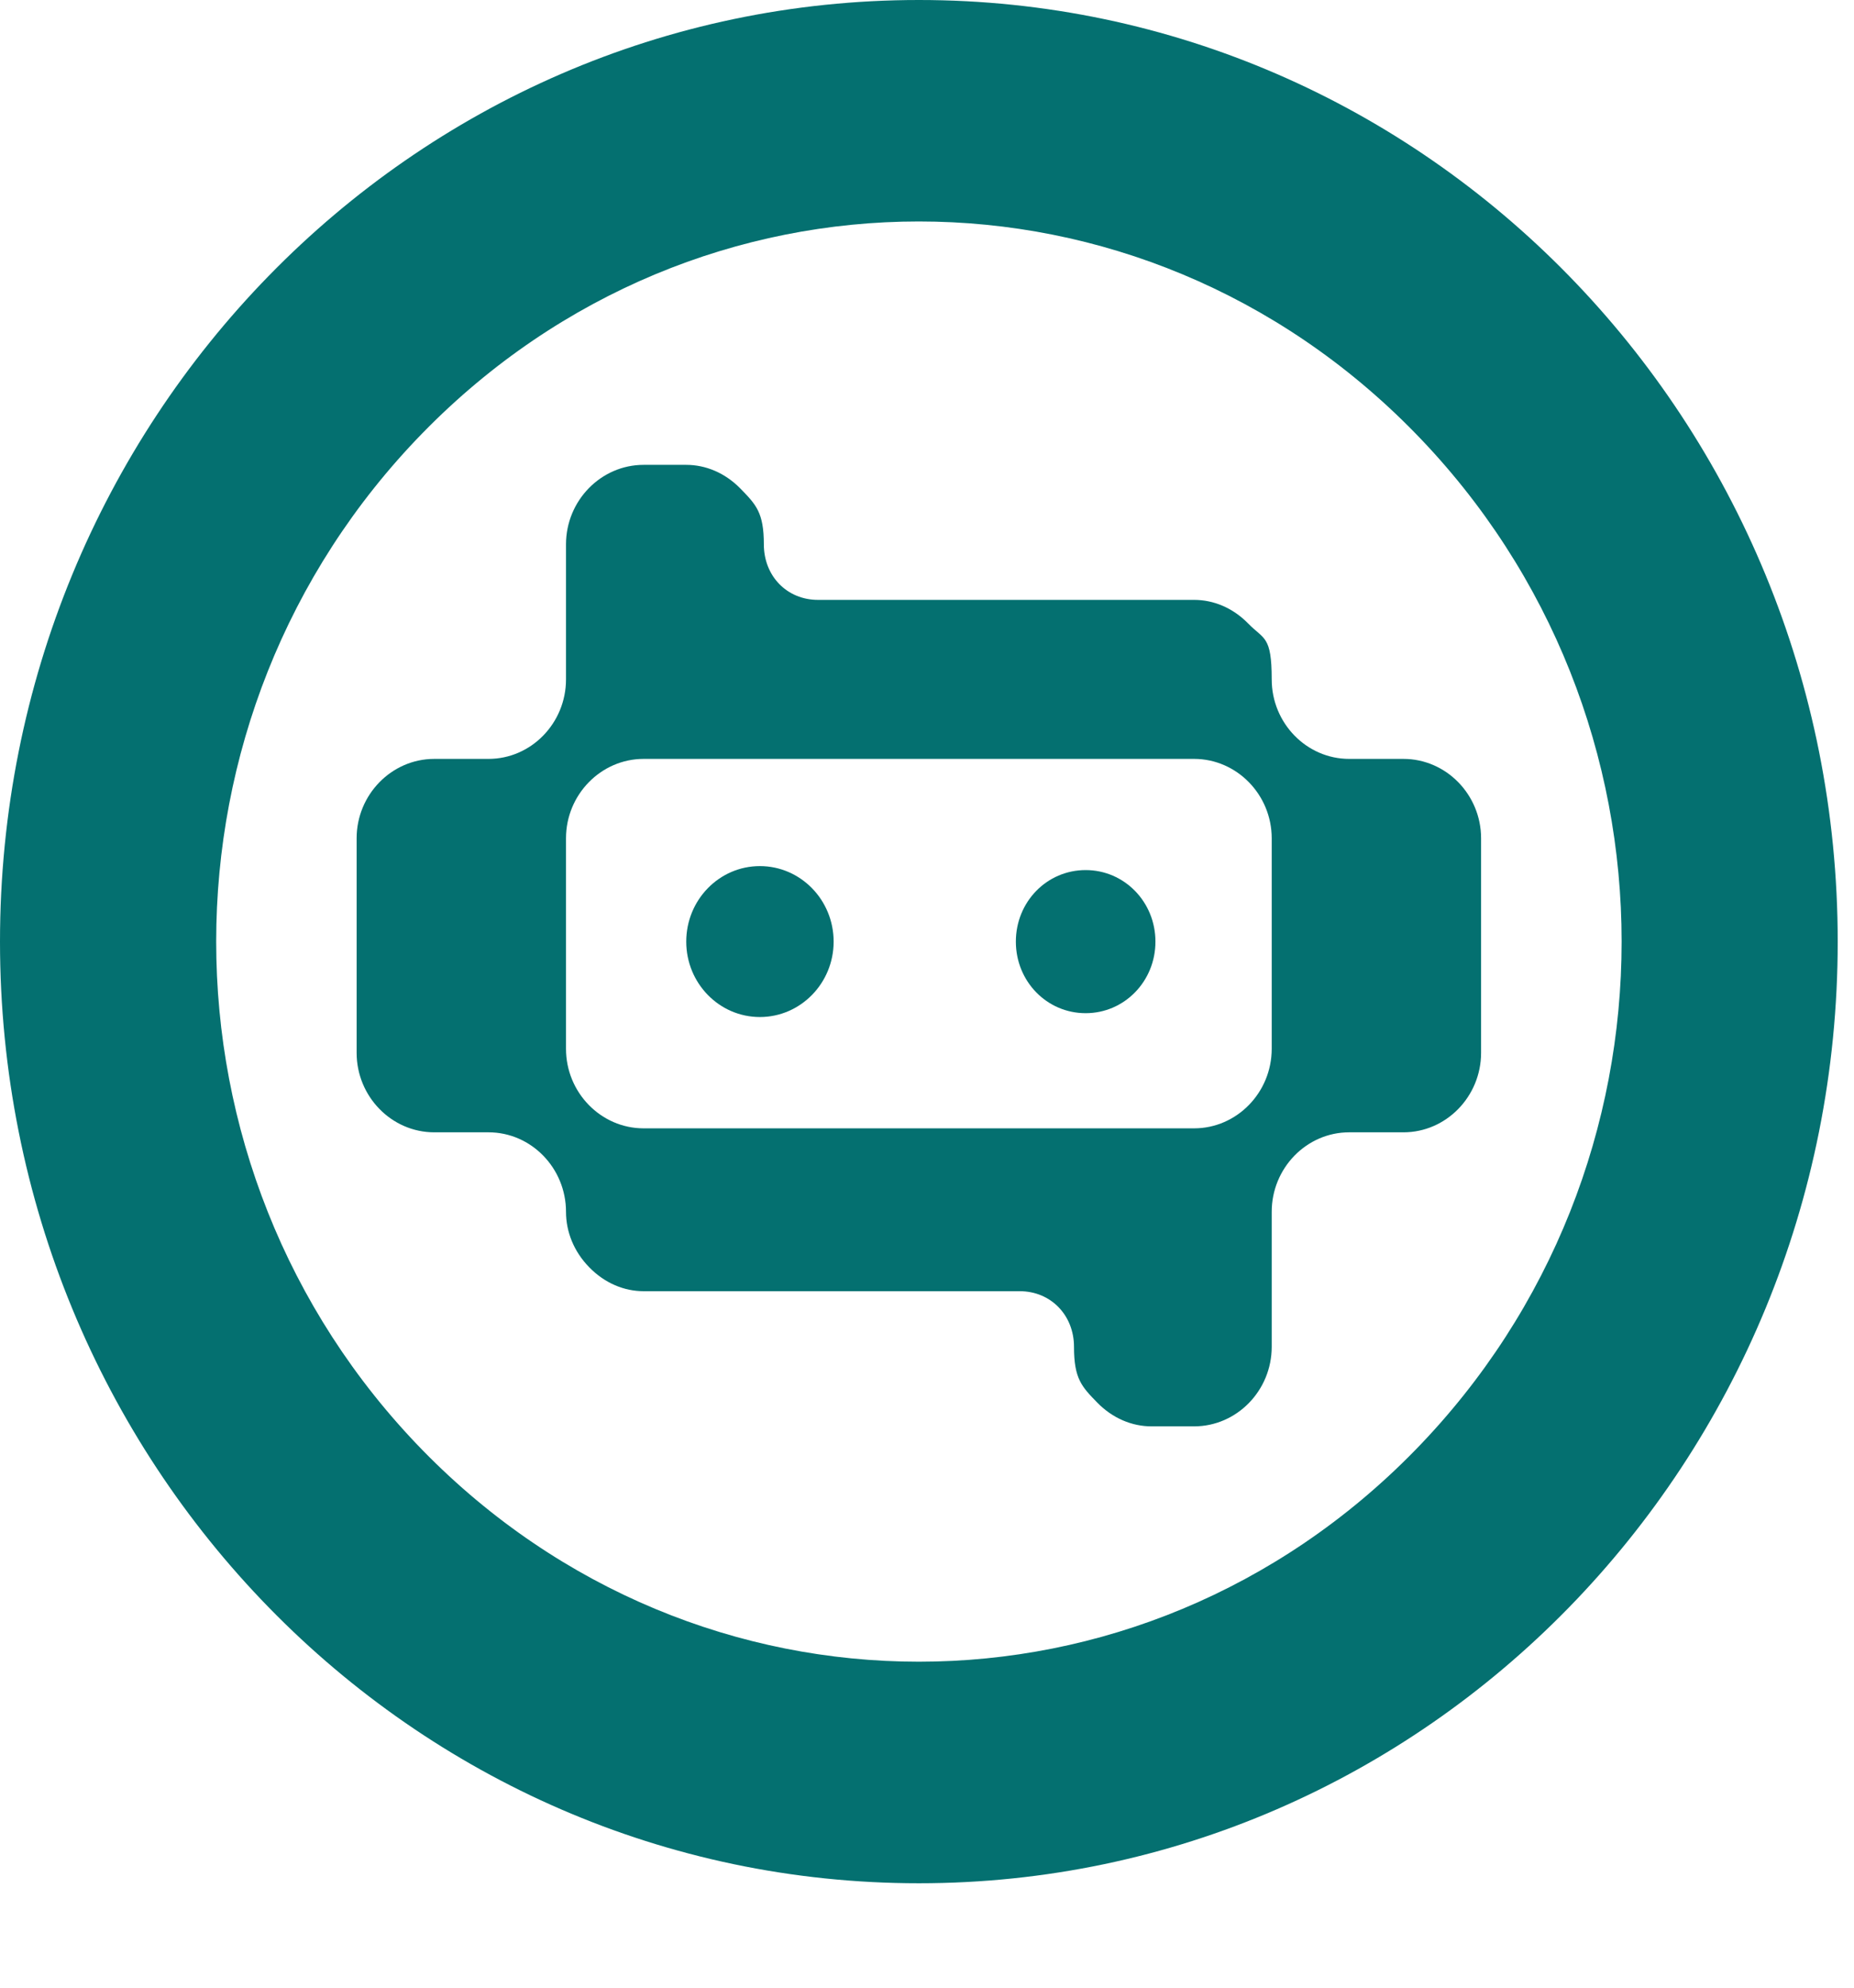 <svg width="14" height="15" viewBox="0 0 14 15" fill="none" xmlns="http://www.w3.org/2000/svg">
<path d="M8.198 6.566C7.905 6.566 7.671 6.806 7.671 7.106C7.671 7.406 7.905 7.646 8.198 7.646C8.49 7.646 8.725 7.406 8.725 7.106C8.725 6.806 8.49 6.566 8.198 6.566Z" fill="#047070"/>
<path d="M10.598 5.727H10.188C9.866 5.727 9.603 5.457 9.603 5.127C9.603 4.797 9.544 4.827 9.427 4.707C9.31 4.587 9.164 4.527 9.017 4.527H7.378H6.177C5.943 4.527 5.768 4.348 5.768 4.108C5.768 3.868 5.709 3.808 5.592 3.688C5.475 3.568 5.328 3.508 5.182 3.508H4.86C4.538 3.508 4.274 3.778 4.274 4.108V4.527V5.127C4.274 5.457 4.011 5.727 3.689 5.727H3.279C2.957 5.727 2.693 5.997 2.693 6.326V7.136V7.945C2.693 8.275 2.957 8.545 3.279 8.545H3.689C4.011 8.545 4.274 8.815 4.274 9.145C4.274 9.295 4.333 9.445 4.45 9.564C4.567 9.684 4.714 9.744 4.86 9.744H6.499H7.7C7.934 9.744 8.11 9.924 8.11 10.164C8.11 10.404 8.168 10.464 8.285 10.584C8.402 10.704 8.549 10.764 8.695 10.764H9.017C9.339 10.764 9.603 10.494 9.603 10.164V9.744V9.145C9.603 8.815 9.866 8.545 10.188 8.545H10.598C10.92 8.545 11.184 8.275 11.184 7.945V7.136V6.326C11.184 5.997 10.92 5.727 10.598 5.727ZM9.603 7.915C9.603 8.245 9.339 8.515 9.017 8.515H4.86C4.538 8.515 4.274 8.245 4.274 7.915V7.106V6.326C4.274 5.997 4.538 5.727 4.86 5.727H9.017C9.339 5.727 9.603 5.997 9.603 6.326V7.136V7.915Z" fill="#047070"/>
<path d="M5.738 7.675C6.045 7.675 6.295 7.42 6.295 7.106C6.295 6.791 6.045 6.536 5.738 6.536C5.431 6.536 5.182 6.791 5.182 7.106C5.182 7.42 5.431 7.675 5.738 7.675Z" fill="#047070"/>
<path d="M6.939 0C3.103 0 0 3.178 0 7.106C0 11.034 3.103 14.212 6.939 14.212C10.774 14.212 13.877 11.034 13.877 7.106C13.877 3.178 10.774 0 6.939 0ZM10.686 10.944C8.607 13.072 5.27 13.072 3.191 10.944C1.113 8.815 1.113 5.397 3.191 3.268C5.27 1.139 8.607 1.139 10.686 3.268C12.765 5.397 12.765 8.815 10.686 10.944Z" fill="#047070"/>
</svg>
